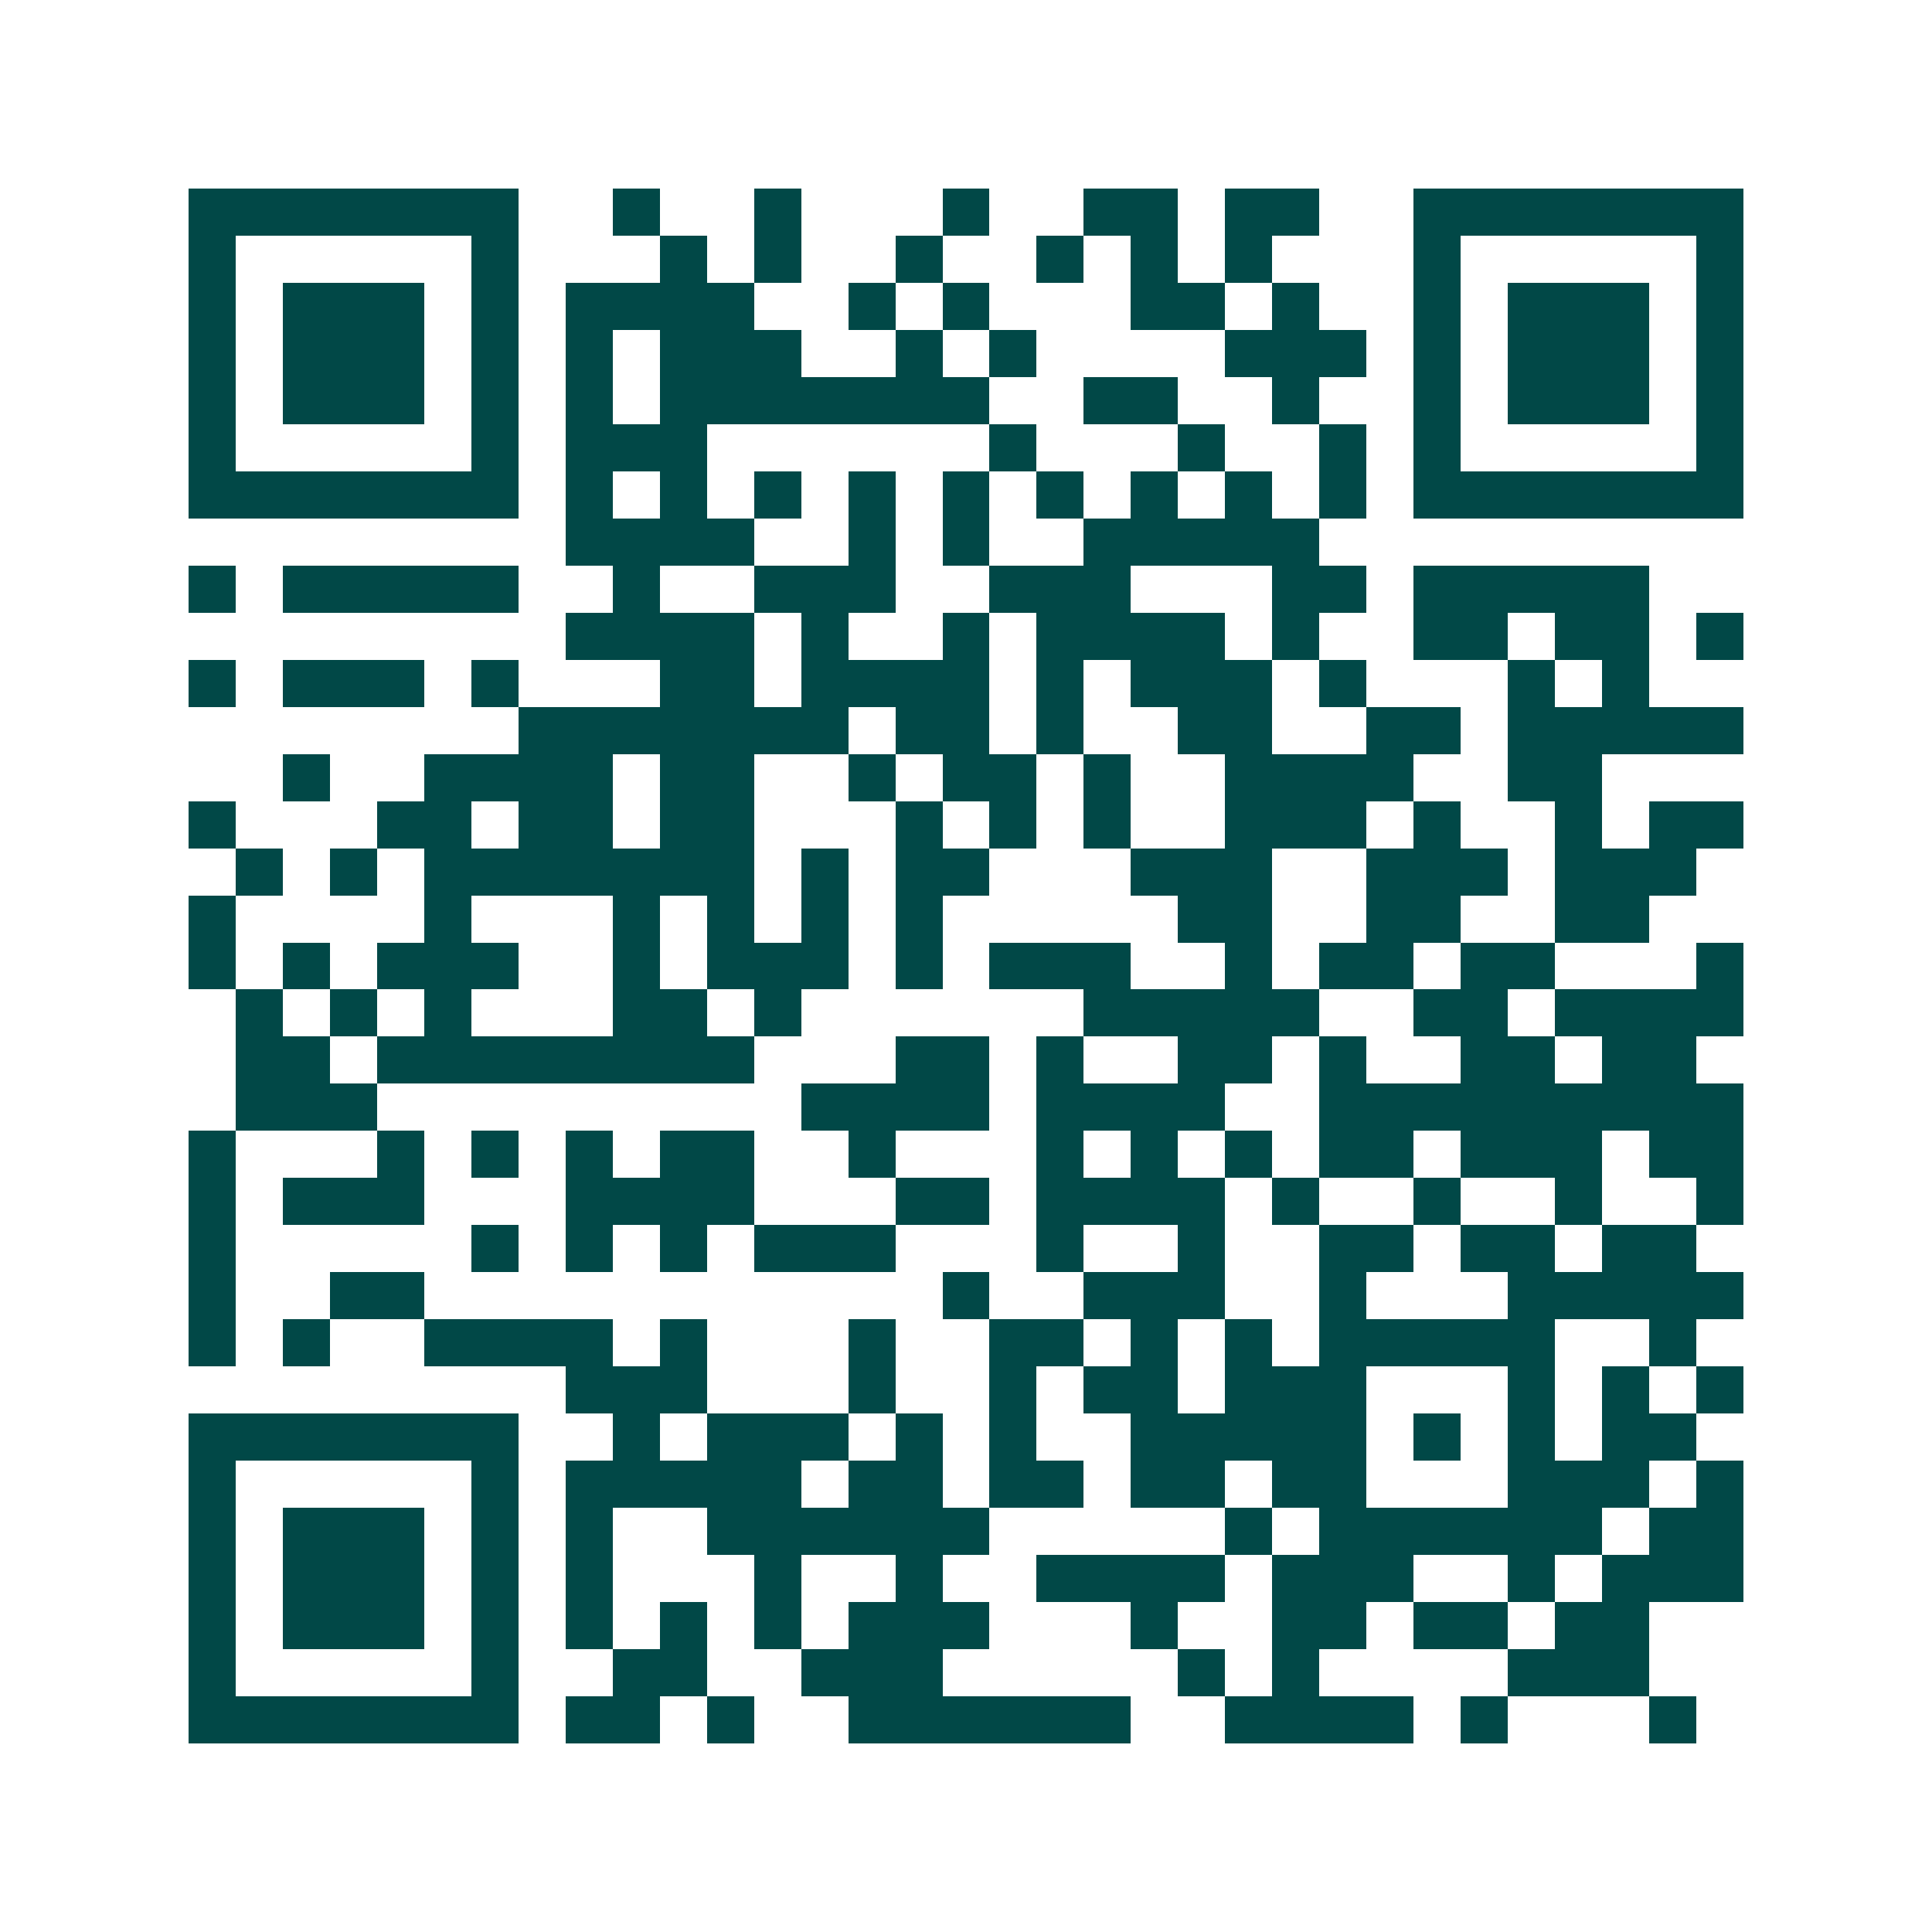 <svg xmlns="http://www.w3.org/2000/svg" width="200" height="200" viewBox="0 0 41 41" shape-rendering="crispEdges"><path fill="#ffffff" d="M0 0h41v41H0z"/><path stroke="#014847" d="M4 4.5h7m2 0h1m2 0h1m3 0h1m2 0h2m1 0h2m2 0h7M4 5.5h1m5 0h1m3 0h1m1 0h1m2 0h1m2 0h1m1 0h1m1 0h1m3 0h1m5 0h1M4 6.5h1m1 0h3m1 0h1m1 0h4m2 0h1m1 0h1m3 0h2m1 0h1m2 0h1m1 0h3m1 0h1M4 7.5h1m1 0h3m1 0h1m1 0h1m1 0h3m2 0h1m1 0h1m4 0h3m1 0h1m1 0h3m1 0h1M4 8.5h1m1 0h3m1 0h1m1 0h1m1 0h7m2 0h2m2 0h1m2 0h1m1 0h3m1 0h1M4 9.5h1m5 0h1m1 0h3m6 0h1m3 0h1m2 0h1m1 0h1m5 0h1M4 10.5h7m1 0h1m1 0h1m1 0h1m1 0h1m1 0h1m1 0h1m1 0h1m1 0h1m1 0h1m1 0h7M12 11.5h4m2 0h1m1 0h1m2 0h5M4 12.5h1m1 0h5m2 0h1m2 0h3m2 0h3m3 0h2m1 0h5M12 13.5h4m1 0h1m2 0h1m1 0h4m1 0h1m2 0h2m1 0h2m1 0h1M4 14.5h1m1 0h3m1 0h1m3 0h2m1 0h4m1 0h1m1 0h3m1 0h1m3 0h1m1 0h1M11 15.5h7m1 0h2m1 0h1m2 0h2m2 0h2m1 0h5M6 16.5h1m2 0h4m1 0h2m2 0h1m1 0h2m1 0h1m2 0h4m2 0h2M4 17.5h1m3 0h2m1 0h2m1 0h2m3 0h1m1 0h1m1 0h1m2 0h3m1 0h1m2 0h1m1 0h2M5 18.5h1m1 0h1m1 0h7m1 0h1m1 0h2m3 0h3m2 0h3m1 0h3M4 19.5h1m4 0h1m3 0h1m1 0h1m1 0h1m1 0h1m5 0h2m2 0h2m2 0h2M4 20.5h1m1 0h1m1 0h3m2 0h1m1 0h3m1 0h1m1 0h3m2 0h1m1 0h2m1 0h2m3 0h1M5 21.5h1m1 0h1m1 0h1m3 0h2m1 0h1m6 0h5m2 0h2m1 0h4M5 22.5h2m1 0h8m3 0h2m1 0h1m2 0h2m1 0h1m2 0h2m1 0h2M5 23.5h3m9 0h4m1 0h4m2 0h9M4 24.5h1m3 0h1m1 0h1m1 0h1m1 0h2m2 0h1m3 0h1m1 0h1m1 0h1m1 0h2m1 0h3m1 0h2M4 25.5h1m1 0h3m3 0h4m3 0h2m1 0h4m1 0h1m2 0h1m2 0h1m2 0h1M4 26.5h1m5 0h1m1 0h1m1 0h1m1 0h3m3 0h1m2 0h1m2 0h2m1 0h2m1 0h2M4 27.5h1m2 0h2m11 0h1m2 0h3m2 0h1m3 0h5M4 28.5h1m1 0h1m2 0h4m1 0h1m3 0h1m2 0h2m1 0h1m1 0h1m1 0h5m2 0h1M12 29.5h3m3 0h1m2 0h1m1 0h2m1 0h3m3 0h1m1 0h1m1 0h1M4 30.5h7m2 0h1m1 0h3m1 0h1m1 0h1m2 0h5m1 0h1m1 0h1m1 0h2M4 31.5h1m5 0h1m1 0h5m1 0h2m1 0h2m1 0h2m1 0h2m3 0h3m1 0h1M4 32.5h1m1 0h3m1 0h1m1 0h1m2 0h6m5 0h1m1 0h6m1 0h2M4 33.5h1m1 0h3m1 0h1m1 0h1m3 0h1m2 0h1m2 0h4m1 0h3m2 0h1m1 0h3M4 34.5h1m1 0h3m1 0h1m1 0h1m1 0h1m1 0h1m1 0h3m3 0h1m2 0h2m1 0h2m1 0h2M4 35.5h1m5 0h1m2 0h2m2 0h3m5 0h1m1 0h1m4 0h3M4 36.5h7m1 0h2m1 0h1m2 0h6m2 0h4m1 0h1m3 0h1"/></svg>
